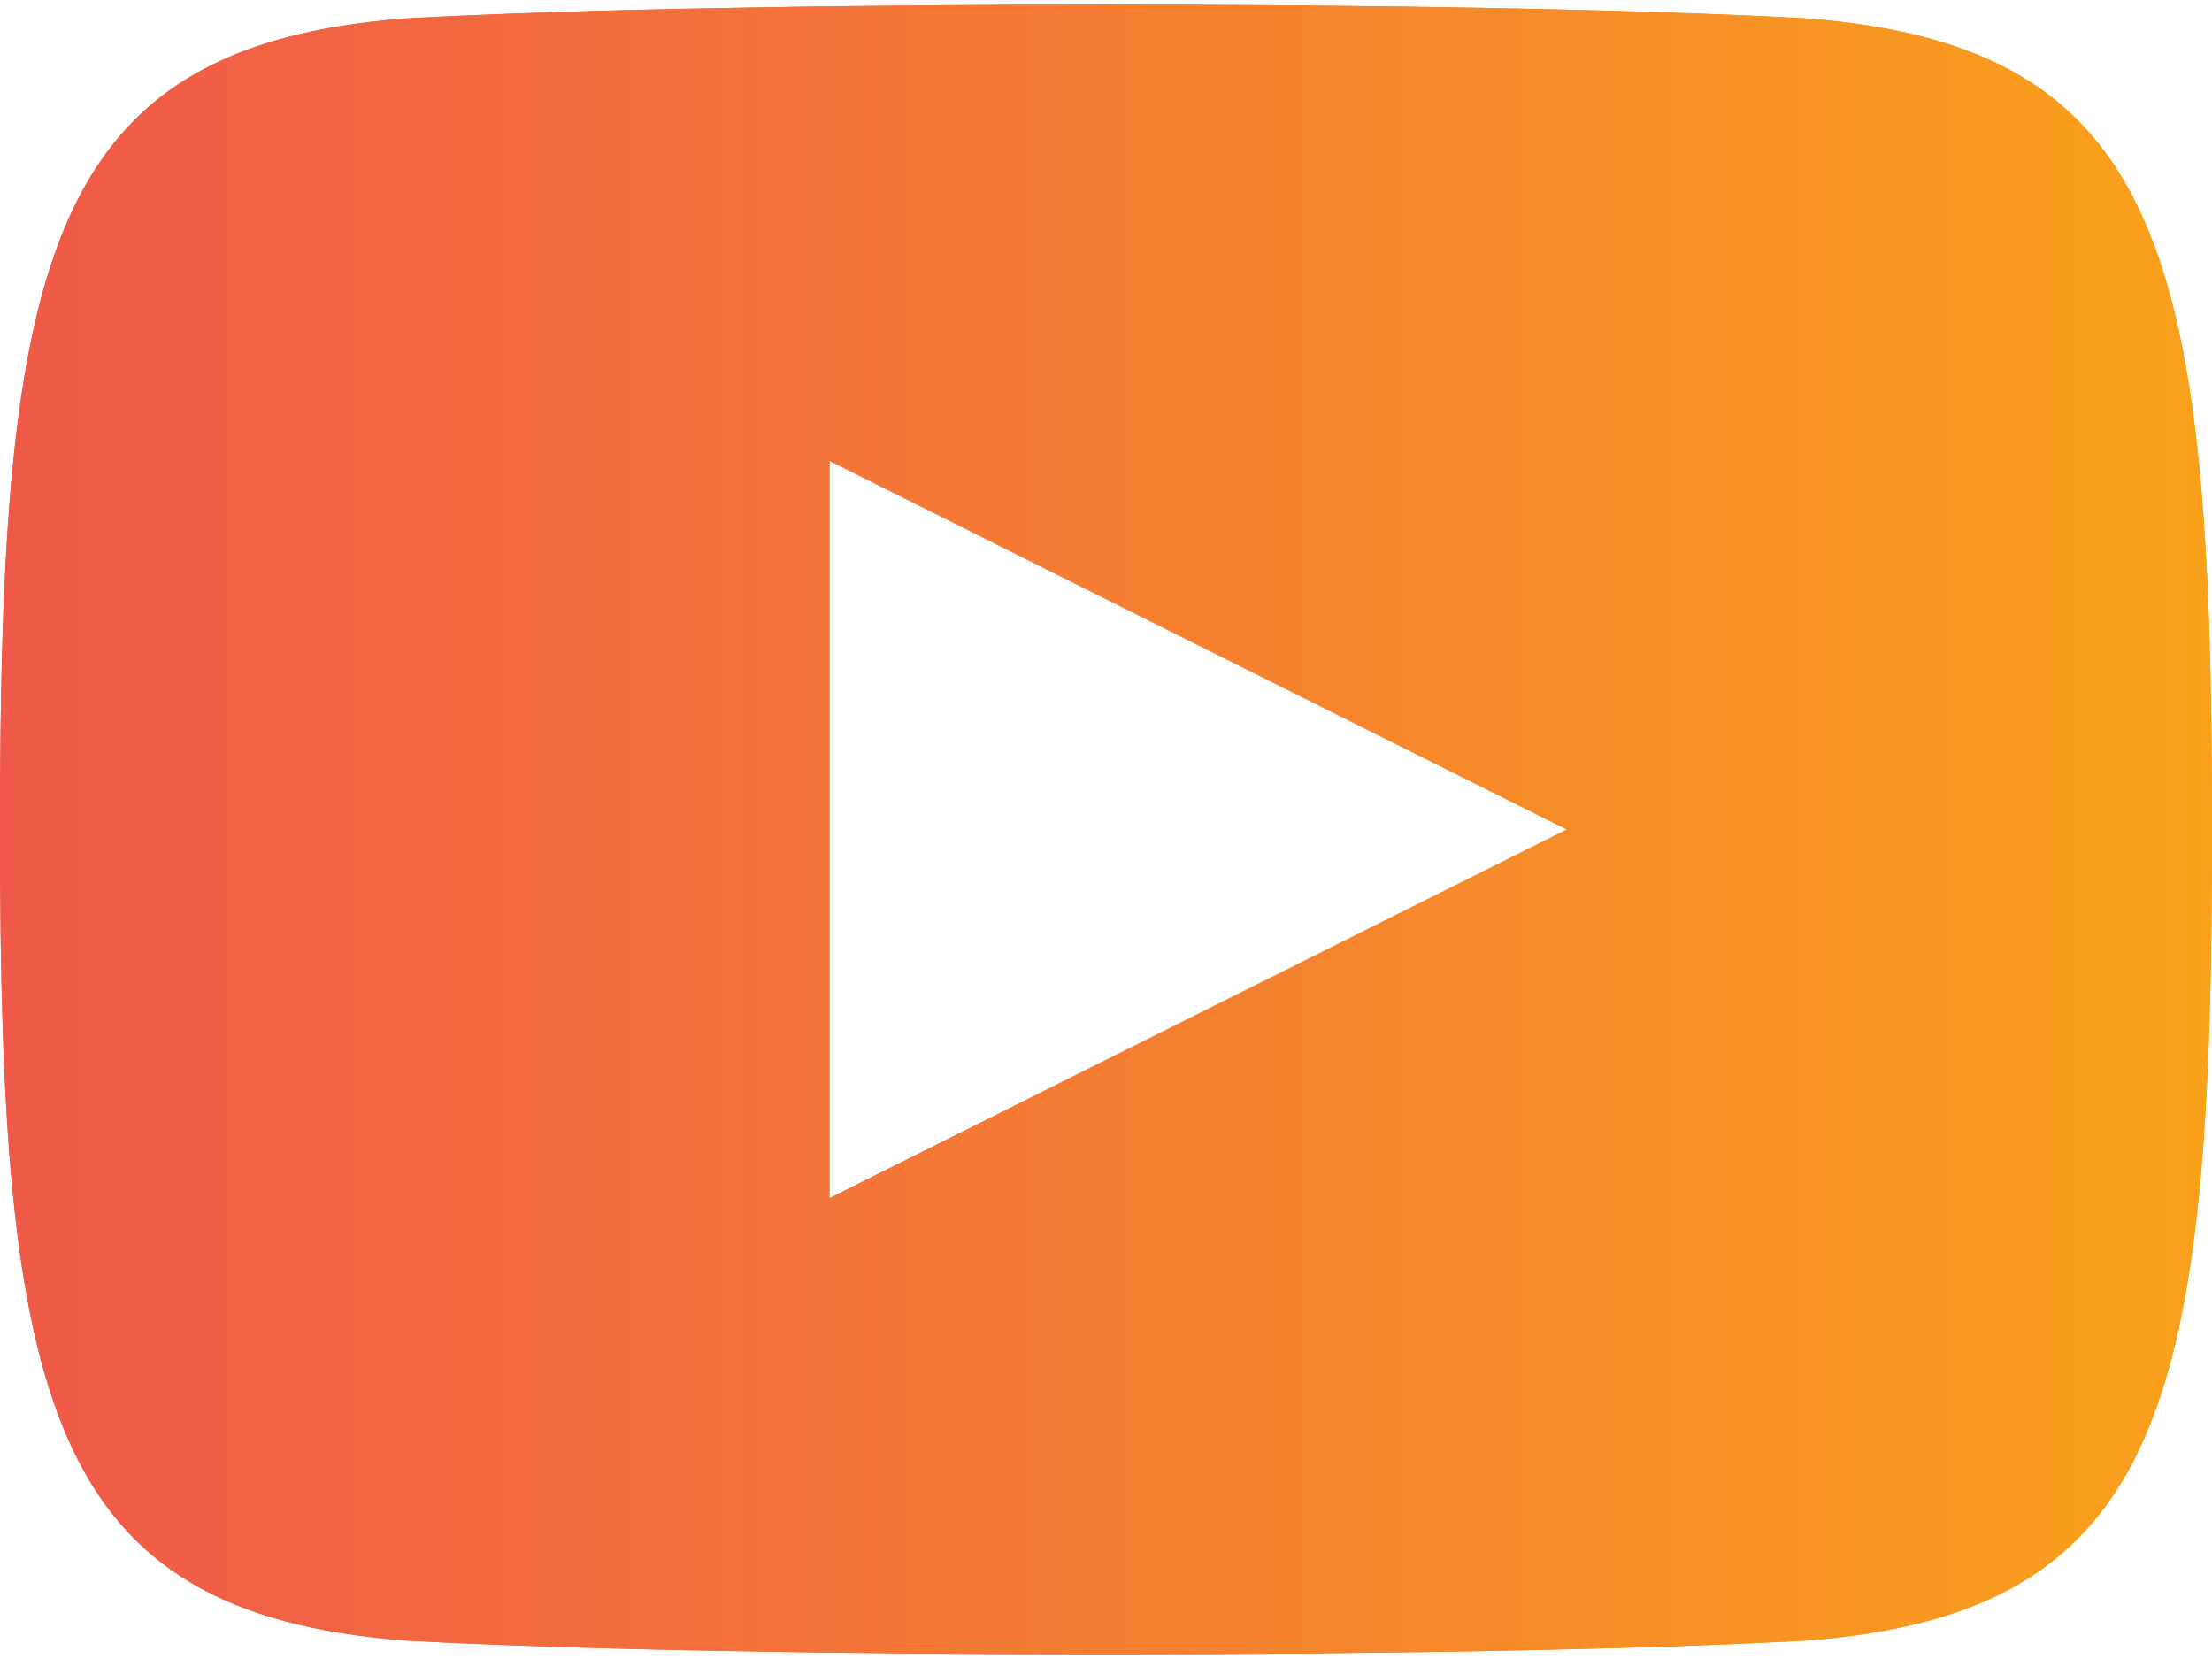 <?xml version="1.0" encoding="UTF-8"?>
<svg id="Layer_1" data-name="Layer 1" xmlns="http://www.w3.org/2000/svg" xmlns:xlink="http://www.w3.org/1999/xlink" version="1.1" viewBox="0 0 24 18">
  <defs>
    <style>
      .cls-1 {
        fill: url(#linear-gradient);
        stroke-width: 0px;
      }
    </style>
    <linearGradient id="linear-gradient" x1="0" y1="9" x2="24" y2="9" gradientUnits="userSpaceOnUse">
      <stop offset="0" stop-color="#f05949"/>
      <stop offset="1" stop-color="#f9a11b"/>
    </linearGradient>
  </defs>
  <path class="cls-1" d="M19.6.2C16,0,8,0,4.4.2.5.5,0,2.8,0,9c0,6.2.5,8.5,4.4,8.8,3.6.2,11.6.2,15.2,0,3.9-.3,4.4-2.6,4.4-8.8,0-6.2-.5-8.5-4.4-8.8ZM9,13V5l8,4-8,4Z"/>
  <path class="cls-1" d="M19.6.2C16,0,8,0,4.4.2.5.5,0,2.8,0,9c0,6.2.5,8.5,4.4,8.8,3.6.2,11.6.2,15.2,0,3.9-.3,4.4-2.6,4.4-8.8,0-6.2-.5-8.5-4.4-8.8ZM9,13V5l8,4-8,4Z"/>
</svg>